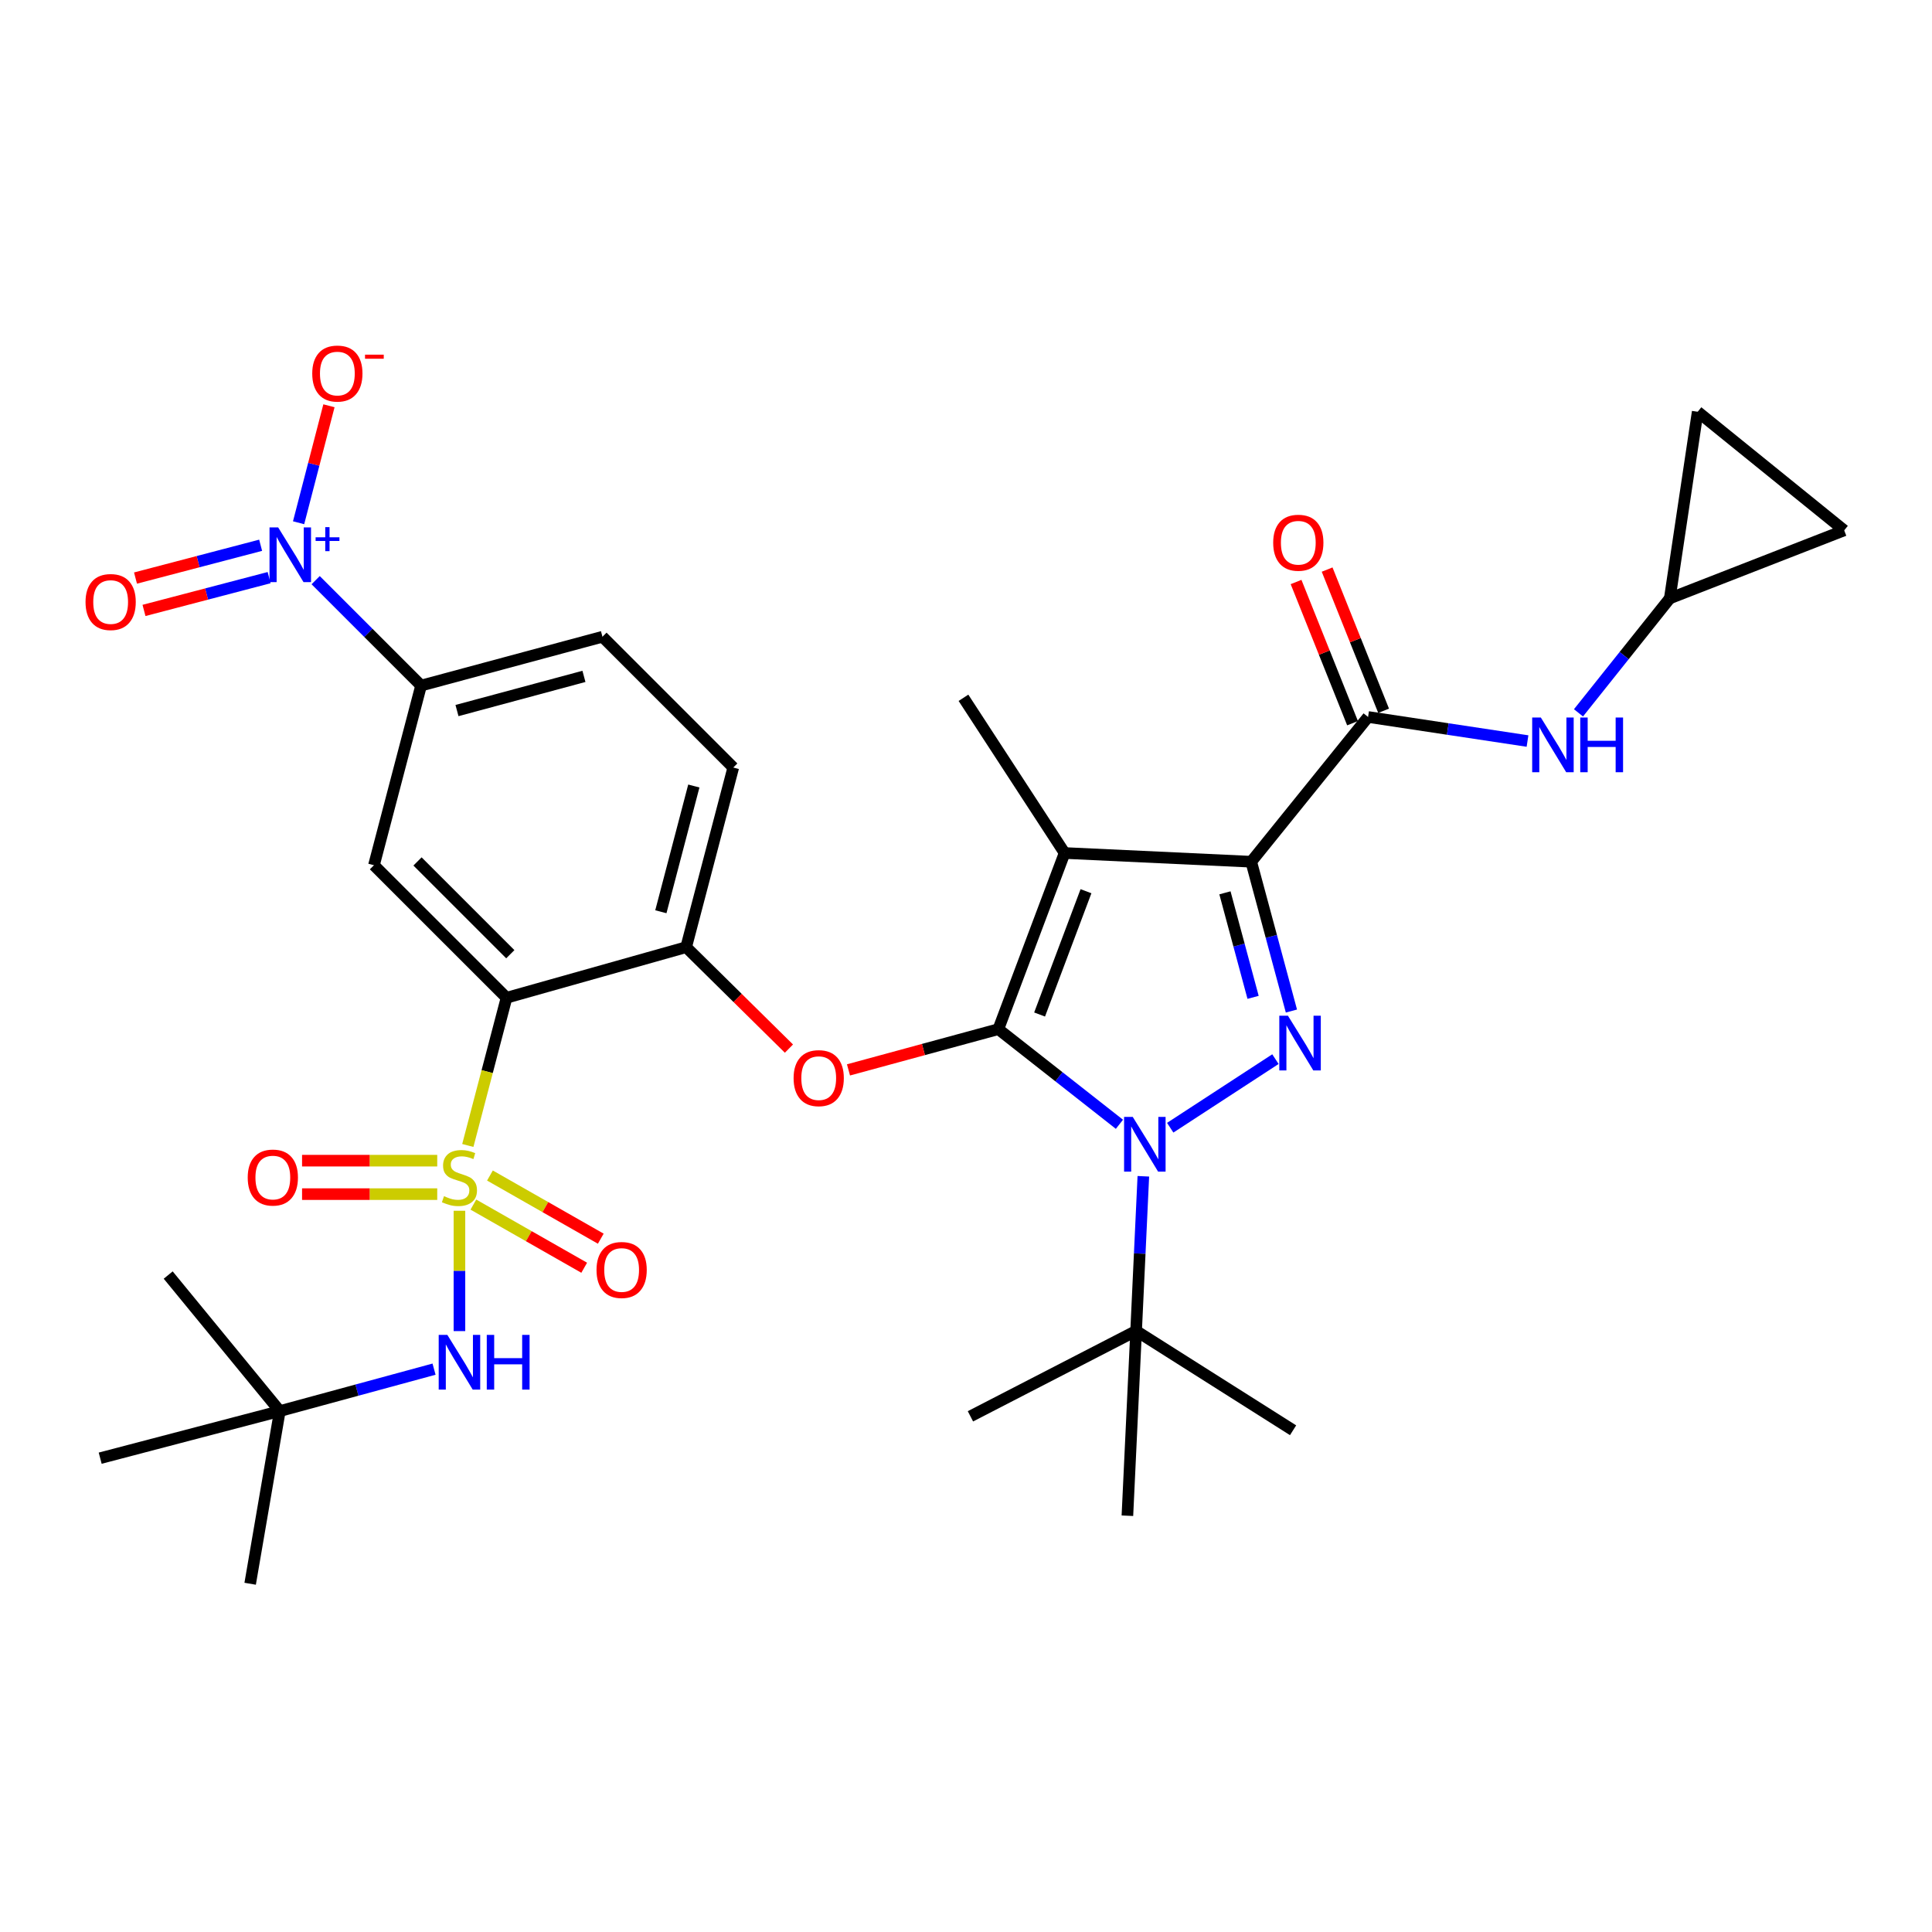 <?xml version='1.0' encoding='iso-8859-1'?>
<svg version='1.1' baseProfile='full'
              xmlns='http://www.w3.org/2000/svg'
                      xmlns:rdkit='http://www.rdkit.org/xml'
                      xmlns:xlink='http://www.w3.org/1999/xlink'
                  xml:space='preserve'
width='1000px' height='1000px' viewBox='0 0 1000 1000'>
<!-- END OF HEADER -->
<rect style='opacity:1.0;fill:#FFFFFF;stroke:none' width='1000' height='1000' x='0' y='0'> </rect>
<path class='bond-0' d='M 864.276,309.72 L 878.718,213.129' style='fill:none;fill-rule:evenodd;stroke:#000000;stroke-width:6px;stroke-linecap:butt;stroke-linejoin:miter;stroke-opacity:1' />
<path class='bond-1' d='M 864.276,309.72 L 954.545,274.514' style='fill:none;fill-rule:evenodd;stroke:#000000;stroke-width:6px;stroke-linecap:butt;stroke-linejoin:miter;stroke-opacity:1' />
<path class='bond-2' d='M 864.276,309.72 L 840.65,339.341' style='fill:none;fill-rule:evenodd;stroke:#000000;stroke-width:6px;stroke-linecap:butt;stroke-linejoin:miter;stroke-opacity:1' />
<path class='bond-2' d='M 840.65,339.341 L 817.024,368.962' style='fill:none;fill-rule:evenodd;stroke:#0000FF;stroke-width:6px;stroke-linecap:butt;stroke-linejoin:miter;stroke-opacity:1' />
<path class='bond-3' d='M 708.11,371.105 L 749.373,377.333' style='fill:none;fill-rule:evenodd;stroke:#000000;stroke-width:6px;stroke-linecap:butt;stroke-linejoin:miter;stroke-opacity:1' />
<path class='bond-3' d='M 749.373,377.333 L 790.636,383.561' style='fill:none;fill-rule:evenodd;stroke:#0000FF;stroke-width:6px;stroke-linecap:butt;stroke-linejoin:miter;stroke-opacity:1' />
<path class='bond-4' d='M 716.15,367.889 L 701.533,331.349' style='fill:none;fill-rule:evenodd;stroke:#000000;stroke-width:6px;stroke-linecap:butt;stroke-linejoin:miter;stroke-opacity:1' />
<path class='bond-4' d='M 701.533,331.349 L 686.917,294.81' style='fill:none;fill-rule:evenodd;stroke:#FF0000;stroke-width:6px;stroke-linecap:butt;stroke-linejoin:miter;stroke-opacity:1' />
<path class='bond-4' d='M 700.07,374.321 L 685.453,337.782' style='fill:none;fill-rule:evenodd;stroke:#000000;stroke-width:6px;stroke-linecap:butt;stroke-linejoin:miter;stroke-opacity:1' />
<path class='bond-4' d='M 685.453,337.782 L 670.837,301.243' style='fill:none;fill-rule:evenodd;stroke:#FF0000;stroke-width:6px;stroke-linecap:butt;stroke-linejoin:miter;stroke-opacity:1' />
<path class='bond-5' d='M 708.11,371.105 L 647.629,446.028' style='fill:none;fill-rule:evenodd;stroke:#000000;stroke-width:6px;stroke-linecap:butt;stroke-linejoin:miter;stroke-opacity:1' />
<path class='bond-6' d='M 878.718,213.129 L 954.545,274.514' style='fill:none;fill-rule:evenodd;stroke:#000000;stroke-width:6px;stroke-linecap:butt;stroke-linejoin:miter;stroke-opacity:1' />
<path class='bond-7' d='M 591.79,608.842 L 589.921,648.849' style='fill:none;fill-rule:evenodd;stroke:#0000FF;stroke-width:6px;stroke-linecap:butt;stroke-linejoin:miter;stroke-opacity:1' />
<path class='bond-7' d='M 589.921,648.849 L 588.052,688.855' style='fill:none;fill-rule:evenodd;stroke:#000000;stroke-width:6px;stroke-linecap:butt;stroke-linejoin:miter;stroke-opacity:1' />
<path class='bond-8' d='M 605.702,583.703 L 660.159,548.211' style='fill:none;fill-rule:evenodd;stroke:#0000FF;stroke-width:6px;stroke-linecap:butt;stroke-linejoin:miter;stroke-opacity:1' />
<path class='bond-9' d='M 579.414,581.933 L 548.076,557.311' style='fill:none;fill-rule:evenodd;stroke:#0000FF;stroke-width:6px;stroke-linecap:butt;stroke-linejoin:miter;stroke-opacity:1' />
<path class='bond-9' d='M 548.076,557.311 L 516.738,532.689' style='fill:none;fill-rule:evenodd;stroke:#000000;stroke-width:6px;stroke-linecap:butt;stroke-linejoin:miter;stroke-opacity:1' />
<path class='bond-10' d='M 668.438,523.314 L 658.033,484.671' style='fill:none;fill-rule:evenodd;stroke:#0000FF;stroke-width:6px;stroke-linecap:butt;stroke-linejoin:miter;stroke-opacity:1' />
<path class='bond-10' d='M 658.033,484.671 L 647.629,446.028' style='fill:none;fill-rule:evenodd;stroke:#000000;stroke-width:6px;stroke-linecap:butt;stroke-linejoin:miter;stroke-opacity:1' />
<path class='bond-10' d='M 648.593,516.224 L 641.31,489.174' style='fill:none;fill-rule:evenodd;stroke:#0000FF;stroke-width:6px;stroke-linecap:butt;stroke-linejoin:miter;stroke-opacity:1' />
<path class='bond-10' d='M 641.31,489.174 L 634.027,462.123' style='fill:none;fill-rule:evenodd;stroke:#000000;stroke-width:6px;stroke-linecap:butt;stroke-linejoin:miter;stroke-opacity:1' />
<path class='bond-11' d='M 647.629,446.028 L 551.038,441.515' style='fill:none;fill-rule:evenodd;stroke:#000000;stroke-width:6px;stroke-linecap:butt;stroke-linejoin:miter;stroke-opacity:1' />
<path class='bond-12' d='M 551.038,441.515 L 516.738,532.689' style='fill:none;fill-rule:evenodd;stroke:#000000;stroke-width:6px;stroke-linecap:butt;stroke-linejoin:miter;stroke-opacity:1' />
<path class='bond-12' d='M 562.103,461.289 L 538.092,525.111' style='fill:none;fill-rule:evenodd;stroke:#000000;stroke-width:6px;stroke-linecap:butt;stroke-linejoin:miter;stroke-opacity:1' />
<path class='bond-13' d='M 551.038,441.515 L 498.688,361.175' style='fill:none;fill-rule:evenodd;stroke:#000000;stroke-width:6px;stroke-linecap:butt;stroke-linejoin:miter;stroke-opacity:1' />
<path class='bond-14' d='M 516.738,532.689 L 477.956,543.232' style='fill:none;fill-rule:evenodd;stroke:#000000;stroke-width:6px;stroke-linecap:butt;stroke-linejoin:miter;stroke-opacity:1' />
<path class='bond-14' d='M 477.956,543.232 L 439.174,553.775' style='fill:none;fill-rule:evenodd;stroke:#FF0000;stroke-width:6px;stroke-linecap:butt;stroke-linejoin:miter;stroke-opacity:1' />
<path class='bond-15' d='M 311.828,329.578 L 217.951,354.854' style='fill:none;fill-rule:evenodd;stroke:#000000;stroke-width:6px;stroke-linecap:butt;stroke-linejoin:miter;stroke-opacity:1' />
<path class='bond-15' d='M 302.249,350.093 L 236.535,367.786' style='fill:none;fill-rule:evenodd;stroke:#000000;stroke-width:6px;stroke-linecap:butt;stroke-linejoin:miter;stroke-opacity:1' />
<path class='bond-16' d='M 311.828,329.578 L 379.535,397.285' style='fill:none;fill-rule:evenodd;stroke:#000000;stroke-width:6px;stroke-linecap:butt;stroke-linejoin:miter;stroke-opacity:1' />
<path class='bond-17' d='M 408.355,542.758 L 381.754,516.508' style='fill:none;fill-rule:evenodd;stroke:#FF0000;stroke-width:6px;stroke-linecap:butt;stroke-linejoin:miter;stroke-opacity:1' />
<path class='bond-17' d='M 381.754,516.508 L 355.154,490.258' style='fill:none;fill-rule:evenodd;stroke:#000000;stroke-width:6px;stroke-linecap:butt;stroke-linejoin:miter;stroke-opacity:1' />
<path class='bond-18' d='M 217.951,354.854 L 193.56,447.836' style='fill:none;fill-rule:evenodd;stroke:#000000;stroke-width:6px;stroke-linecap:butt;stroke-linejoin:miter;stroke-opacity:1' />
<path class='bond-19' d='M 217.951,354.854 L 190.664,327.572' style='fill:none;fill-rule:evenodd;stroke:#000000;stroke-width:6px;stroke-linecap:butt;stroke-linejoin:miter;stroke-opacity:1' />
<path class='bond-19' d='M 190.664,327.572 L 163.378,300.289' style='fill:none;fill-rule:evenodd;stroke:#0000FF;stroke-width:6px;stroke-linecap:butt;stroke-linejoin:miter;stroke-opacity:1' />
<path class='bond-20' d='M 193.56,447.836 L 262.181,516.438' style='fill:none;fill-rule:evenodd;stroke:#000000;stroke-width:6px;stroke-linecap:butt;stroke-linejoin:miter;stroke-opacity:1' />
<path class='bond-20' d='M 216.098,445.879 L 264.132,493.9' style='fill:none;fill-rule:evenodd;stroke:#000000;stroke-width:6px;stroke-linecap:butt;stroke-linejoin:miter;stroke-opacity:1' />
<path class='bond-21' d='M 262.181,516.438 L 355.154,490.258' style='fill:none;fill-rule:evenodd;stroke:#000000;stroke-width:6px;stroke-linecap:butt;stroke-linejoin:miter;stroke-opacity:1' />
<path class='bond-22' d='M 262.181,516.438 L 252.161,554.668' style='fill:none;fill-rule:evenodd;stroke:#000000;stroke-width:6px;stroke-linecap:butt;stroke-linejoin:miter;stroke-opacity:1' />
<path class='bond-22' d='M 252.161,554.668 L 242.141,592.897' style='fill:none;fill-rule:evenodd;stroke:#CCCC00;stroke-width:6px;stroke-linecap:butt;stroke-linejoin:miter;stroke-opacity:1' />
<path class='bond-23' d='M 588.052,688.855 L 669.296,740.302' style='fill:none;fill-rule:evenodd;stroke:#000000;stroke-width:6px;stroke-linecap:butt;stroke-linejoin:miter;stroke-opacity:1' />
<path class='bond-24' d='M 588.052,688.855 L 583.54,784.541' style='fill:none;fill-rule:evenodd;stroke:#000000;stroke-width:6px;stroke-linecap:butt;stroke-linejoin:miter;stroke-opacity:1' />
<path class='bond-25' d='M 588.052,688.855 L 502.296,733.086' style='fill:none;fill-rule:evenodd;stroke:#000000;stroke-width:6px;stroke-linecap:butt;stroke-linejoin:miter;stroke-opacity:1' />
<path class='bond-26' d='M 355.154,490.258 L 379.535,397.285' style='fill:none;fill-rule:evenodd;stroke:#000000;stroke-width:6px;stroke-linecap:butt;stroke-linejoin:miter;stroke-opacity:1' />
<path class='bond-26' d='M 342.059,471.919 L 359.125,406.838' style='fill:none;fill-rule:evenodd;stroke:#000000;stroke-width:6px;stroke-linecap:butt;stroke-linejoin:miter;stroke-opacity:1' />
<path class='bond-27' d='M 245.018,623.495 L 273.702,639.84' style='fill:none;fill-rule:evenodd;stroke:#CCCC00;stroke-width:6px;stroke-linecap:butt;stroke-linejoin:miter;stroke-opacity:1' />
<path class='bond-27' d='M 273.702,639.84 L 302.385,656.186' style='fill:none;fill-rule:evenodd;stroke:#FF0000;stroke-width:6px;stroke-linecap:butt;stroke-linejoin:miter;stroke-opacity:1' />
<path class='bond-27' d='M 253.593,608.448 L 282.276,624.793' style='fill:none;fill-rule:evenodd;stroke:#CCCC00;stroke-width:6px;stroke-linecap:butt;stroke-linejoin:miter;stroke-opacity:1' />
<path class='bond-27' d='M 282.276,624.793 L 310.96,641.139' style='fill:none;fill-rule:evenodd;stroke:#FF0000;stroke-width:6px;stroke-linecap:butt;stroke-linejoin:miter;stroke-opacity:1' />
<path class='bond-28' d='M 226.315,600.761 L 191.331,600.761' style='fill:none;fill-rule:evenodd;stroke:#CCCC00;stroke-width:6px;stroke-linecap:butt;stroke-linejoin:miter;stroke-opacity:1' />
<path class='bond-28' d='M 191.331,600.761 L 156.347,600.761' style='fill:none;fill-rule:evenodd;stroke:#FF0000;stroke-width:6px;stroke-linecap:butt;stroke-linejoin:miter;stroke-opacity:1' />
<path class='bond-28' d='M 226.315,618.08 L 191.331,618.08' style='fill:none;fill-rule:evenodd;stroke:#CCCC00;stroke-width:6px;stroke-linecap:butt;stroke-linejoin:miter;stroke-opacity:1' />
<path class='bond-28' d='M 191.331,618.08 L 156.347,618.08' style='fill:none;fill-rule:evenodd;stroke:#FF0000;stroke-width:6px;stroke-linecap:butt;stroke-linejoin:miter;stroke-opacity:1' />
<path class='bond-29' d='M 237.81,626.692 L 237.81,657.834' style='fill:none;fill-rule:evenodd;stroke:#CCCC00;stroke-width:6px;stroke-linecap:butt;stroke-linejoin:miter;stroke-opacity:1' />
<path class='bond-29' d='M 237.81,657.834 L 237.81,688.976' style='fill:none;fill-rule:evenodd;stroke:#0000FF;stroke-width:6px;stroke-linecap:butt;stroke-linejoin:miter;stroke-opacity:1' />
<path class='bond-30' d='M 224.661,708.671 L 184.744,719.522' style='fill:none;fill-rule:evenodd;stroke:#0000FF;stroke-width:6px;stroke-linecap:butt;stroke-linejoin:miter;stroke-opacity:1' />
<path class='bond-30' d='M 184.744,719.522 L 144.827,730.372' style='fill:none;fill-rule:evenodd;stroke:#000000;stroke-width:6px;stroke-linecap:butt;stroke-linejoin:miter;stroke-opacity:1' />
<path class='bond-31' d='M 154.55,270.572 L 162.408,240.3' style='fill:none;fill-rule:evenodd;stroke:#0000FF;stroke-width:6px;stroke-linecap:butt;stroke-linejoin:miter;stroke-opacity:1' />
<path class='bond-31' d='M 162.408,240.3 L 170.266,210.027' style='fill:none;fill-rule:evenodd;stroke:#FF0000;stroke-width:6px;stroke-linecap:butt;stroke-linejoin:miter;stroke-opacity:1' />
<path class='bond-32' d='M 134.906,282.226 L 102.522,290.715' style='fill:none;fill-rule:evenodd;stroke:#0000FF;stroke-width:6px;stroke-linecap:butt;stroke-linejoin:miter;stroke-opacity:1' />
<path class='bond-32' d='M 102.522,290.715 L 70.139,299.204' style='fill:none;fill-rule:evenodd;stroke:#FF0000;stroke-width:6px;stroke-linecap:butt;stroke-linejoin:miter;stroke-opacity:1' />
<path class='bond-32' d='M 139.297,298.979 L 106.914,307.467' style='fill:none;fill-rule:evenodd;stroke:#0000FF;stroke-width:6px;stroke-linecap:butt;stroke-linejoin:miter;stroke-opacity:1' />
<path class='bond-32' d='M 106.914,307.467 L 74.531,315.956' style='fill:none;fill-rule:evenodd;stroke:#FF0000;stroke-width:6px;stroke-linecap:butt;stroke-linejoin:miter;stroke-opacity:1' />
<path class='bond-33' d='M 51.855,754.753 L 144.827,730.372' style='fill:none;fill-rule:evenodd;stroke:#000000;stroke-width:6px;stroke-linecap:butt;stroke-linejoin:miter;stroke-opacity:1' />
<path class='bond-34' d='M 144.827,730.372 L 87.06,659.962' style='fill:none;fill-rule:evenodd;stroke:#000000;stroke-width:6px;stroke-linecap:butt;stroke-linejoin:miter;stroke-opacity:1' />
<path class='bond-35' d='M 144.827,730.372 L 129.481,819.747' style='fill:none;fill-rule:evenodd;stroke:#000000;stroke-width:6px;stroke-linecap:butt;stroke-linejoin:miter;stroke-opacity:1' />
<path  class='atom-2' d='M 797.536 371.387
L 806.816 386.387
Q 807.736 387.867, 809.216 390.547
Q 810.696 393.227, 810.776 393.387
L 810.776 371.387
L 814.536 371.387
L 814.536 399.707
L 810.656 399.707
L 800.696 383.307
Q 799.536 381.387, 798.296 379.187
Q 797.096 376.987, 796.736 376.307
L 796.736 399.707
L 793.056 399.707
L 793.056 371.387
L 797.536 371.387
' fill='#0000FF'/>
<path  class='atom-2' d='M 817.936 371.387
L 821.776 371.387
L 821.776 383.427
L 836.256 383.427
L 836.256 371.387
L 840.096 371.387
L 840.096 399.707
L 836.256 399.707
L 836.256 386.627
L 821.776 386.627
L 821.776 399.707
L 817.936 399.707
L 817.936 371.387
' fill='#0000FF'/>
<path  class='atom-3' d='M 659 280.916
Q 659 274.116, 662.36 270.316
Q 665.72 266.516, 672 266.516
Q 678.28 266.516, 681.64 270.316
Q 685 274.116, 685 280.916
Q 685 287.796, 681.6 291.716
Q 678.2 295.596, 672 295.596
Q 665.76 295.596, 662.36 291.716
Q 659 287.836, 659 280.916
M 672 292.396
Q 676.32 292.396, 678.64 289.516
Q 681 286.596, 681 280.916
Q 681 275.356, 678.64 272.556
Q 676.32 269.716, 672 269.716
Q 667.68 269.716, 665.32 272.516
Q 663 275.316, 663 280.916
Q 663 286.636, 665.32 289.516
Q 667.68 292.396, 672 292.396
' fill='#FF0000'/>
<path  class='atom-5' d='M 586.305 578.105
L 595.585 593.105
Q 596.505 594.585, 597.985 597.265
Q 599.465 599.945, 599.545 600.105
L 599.545 578.105
L 603.305 578.105
L 603.305 606.425
L 599.425 606.425
L 589.465 590.025
Q 588.305 588.105, 587.065 585.905
Q 585.865 583.705, 585.505 583.025
L 585.505 606.425
L 581.825 606.425
L 581.825 578.105
L 586.305 578.105
' fill='#0000FF'/>
<path  class='atom-6' d='M 666.644 525.745
L 675.924 540.745
Q 676.844 542.225, 678.324 544.905
Q 679.804 547.585, 679.884 547.745
L 679.884 525.745
L 683.644 525.745
L 683.644 554.065
L 679.764 554.065
L 669.804 537.665
Q 668.644 535.745, 667.404 533.545
Q 666.204 531.345, 665.844 530.665
L 665.844 554.065
L 662.164 554.065
L 662.164 525.745
L 666.644 525.745
' fill='#0000FF'/>
<path  class='atom-11' d='M 410.765 558.044
Q 410.765 551.244, 414.125 547.444
Q 417.485 543.644, 423.765 543.644
Q 430.045 543.644, 433.405 547.444
Q 436.765 551.244, 436.765 558.044
Q 436.765 564.924, 433.365 568.844
Q 429.965 572.724, 423.765 572.724
Q 417.525 572.724, 414.125 568.844
Q 410.765 564.964, 410.765 558.044
M 423.765 569.524
Q 428.085 569.524, 430.405 566.644
Q 432.765 563.724, 432.765 558.044
Q 432.765 552.484, 430.405 549.684
Q 428.085 546.844, 423.765 546.844
Q 419.445 546.844, 417.085 549.644
Q 414.765 552.444, 414.765 558.044
Q 414.765 563.764, 417.085 566.644
Q 419.445 569.524, 423.765 569.524
' fill='#FF0000'/>
<path  class='atom-22' d='M 229.81 619.14
Q 230.13 619.26, 231.45 619.82
Q 232.77 620.38, 234.21 620.74
Q 235.69 621.06, 237.13 621.06
Q 239.81 621.06, 241.37 619.78
Q 242.93 618.46, 242.93 616.18
Q 242.93 614.62, 242.13 613.66
Q 241.37 612.7, 240.17 612.18
Q 238.97 611.66, 236.97 611.06
Q 234.45 610.3, 232.93 609.58
Q 231.45 608.86, 230.37 607.34
Q 229.33 605.82, 229.33 603.26
Q 229.33 599.7, 231.73 597.5
Q 234.17 595.3, 238.97 595.3
Q 242.25 595.3, 245.97 596.86
L 245.05 599.94
Q 241.65 598.54, 239.09 598.54
Q 236.33 598.54, 234.81 599.7
Q 233.29 600.82, 233.33 602.78
Q 233.33 604.3, 234.09 605.22
Q 234.89 606.14, 236.01 606.66
Q 237.17 607.18, 239.09 607.78
Q 241.65 608.58, 243.17 609.38
Q 244.69 610.18, 245.77 611.82
Q 246.89 613.42, 246.89 616.18
Q 246.89 620.1, 244.25 622.22
Q 241.65 624.3, 237.29 624.3
Q 234.77 624.3, 232.85 623.74
Q 230.97 623.22, 228.73 622.3
L 229.81 619.14
' fill='#CCCC00'/>
<path  class='atom-23' d='M 308.758 657.338
Q 308.758 650.538, 312.118 646.738
Q 315.478 642.938, 321.758 642.938
Q 328.038 642.938, 331.398 646.738
Q 334.758 650.538, 334.758 657.338
Q 334.758 664.218, 331.358 668.138
Q 327.958 672.018, 321.758 672.018
Q 315.518 672.018, 312.118 668.138
Q 308.758 664.258, 308.758 657.338
M 321.758 668.818
Q 326.078 668.818, 328.398 665.938
Q 330.758 663.018, 330.758 657.338
Q 330.758 651.778, 328.398 648.978
Q 326.078 646.138, 321.758 646.138
Q 317.438 646.138, 315.078 648.938
Q 312.758 651.738, 312.758 657.338
Q 312.758 663.058, 315.078 665.938
Q 317.438 668.818, 321.758 668.818
' fill='#FF0000'/>
<path  class='atom-24' d='M 128.219 609.5
Q 128.219 602.7, 131.579 598.9
Q 134.939 595.1, 141.219 595.1
Q 147.499 595.1, 150.859 598.9
Q 154.219 602.7, 154.219 609.5
Q 154.219 616.38, 150.819 620.3
Q 147.419 624.18, 141.219 624.18
Q 134.979 624.18, 131.579 620.3
Q 128.219 616.42, 128.219 609.5
M 141.219 620.98
Q 145.539 620.98, 147.859 618.1
Q 150.219 615.18, 150.219 609.5
Q 150.219 603.94, 147.859 601.14
Q 145.539 598.3, 141.219 598.3
Q 136.899 598.3, 134.539 601.1
Q 132.219 603.9, 132.219 609.5
Q 132.219 615.22, 134.539 618.1
Q 136.899 620.98, 141.219 620.98
' fill='#FF0000'/>
<path  class='atom-25' d='M 231.55 690.937
L 240.83 705.937
Q 241.75 707.417, 243.23 710.097
Q 244.71 712.777, 244.79 712.937
L 244.79 690.937
L 248.55 690.937
L 248.55 719.257
L 244.67 719.257
L 234.71 702.857
Q 233.55 700.937, 232.31 698.737
Q 231.11 696.537, 230.75 695.857
L 230.75 719.257
L 227.07 719.257
L 227.07 690.937
L 231.55 690.937
' fill='#0000FF'/>
<path  class='atom-25' d='M 251.95 690.937
L 255.79 690.937
L 255.79 702.977
L 270.27 702.977
L 270.27 690.937
L 274.11 690.937
L 274.11 719.257
L 270.27 719.257
L 270.27 706.177
L 255.79 706.177
L 255.79 719.257
L 251.95 719.257
L 251.95 690.937
' fill='#0000FF'/>
<path  class='atom-26' d='M 143.984 272.997
L 153.264 287.997
Q 154.184 289.477, 155.664 292.157
Q 157.144 294.837, 157.224 294.997
L 157.224 272.997
L 160.984 272.997
L 160.984 301.317
L 157.104 301.317
L 147.144 284.917
Q 145.984 282.997, 144.744 280.797
Q 143.544 278.597, 143.184 277.917
L 143.184 301.317
L 139.504 301.317
L 139.504 272.997
L 143.984 272.997
' fill='#0000FF'/>
<path  class='atom-26' d='M 163.36 278.102
L 168.35 278.102
L 168.35 272.848
L 170.568 272.848
L 170.568 278.102
L 175.689 278.102
L 175.689 280.003
L 170.568 280.003
L 170.568 285.283
L 168.35 285.283
L 168.35 280.003
L 163.36 280.003
L 163.36 278.102
' fill='#0000FF'/>
<path  class='atom-27' d='M 161.616 193.35
Q 161.616 186.55, 164.976 182.75
Q 168.336 178.95, 174.616 178.95
Q 180.896 178.95, 184.256 182.75
Q 187.616 186.55, 187.616 193.35
Q 187.616 200.23, 184.216 204.15
Q 180.816 208.03, 174.616 208.03
Q 168.376 208.03, 164.976 204.15
Q 161.616 200.27, 161.616 193.35
M 174.616 204.83
Q 178.936 204.83, 181.256 201.95
Q 183.616 199.03, 183.616 193.35
Q 183.616 187.79, 181.256 184.99
Q 178.936 182.15, 174.616 182.15
Q 170.296 182.15, 167.936 184.95
Q 165.616 187.75, 165.616 193.35
Q 165.616 199.07, 167.936 201.95
Q 170.296 204.83, 174.616 204.83
' fill='#FF0000'/>
<path  class='atom-27' d='M 188.936 183.573
L 198.624 183.573
L 198.624 185.685
L 188.936 185.685
L 188.936 183.573
' fill='#FF0000'/>
<path  class='atom-28' d='M 44.272 311.608
Q 44.272 304.808, 47.632 301.008
Q 50.992 297.208, 57.272 297.208
Q 63.552 297.208, 66.912 301.008
Q 70.272 304.808, 70.272 311.608
Q 70.272 318.488, 66.872 322.408
Q 63.472 326.288, 57.272 326.288
Q 51.032 326.288, 47.632 322.408
Q 44.272 318.528, 44.272 311.608
M 57.272 323.088
Q 61.592 323.088, 63.912 320.208
Q 66.272 317.288, 66.272 311.608
Q 66.272 306.048, 63.912 303.248
Q 61.592 300.408, 57.272 300.408
Q 52.952 300.408, 50.592 303.208
Q 48.272 306.008, 48.272 311.608
Q 48.272 317.328, 50.592 320.208
Q 52.952 323.088, 57.272 323.088
' fill='#FF0000'/>
</svg>
